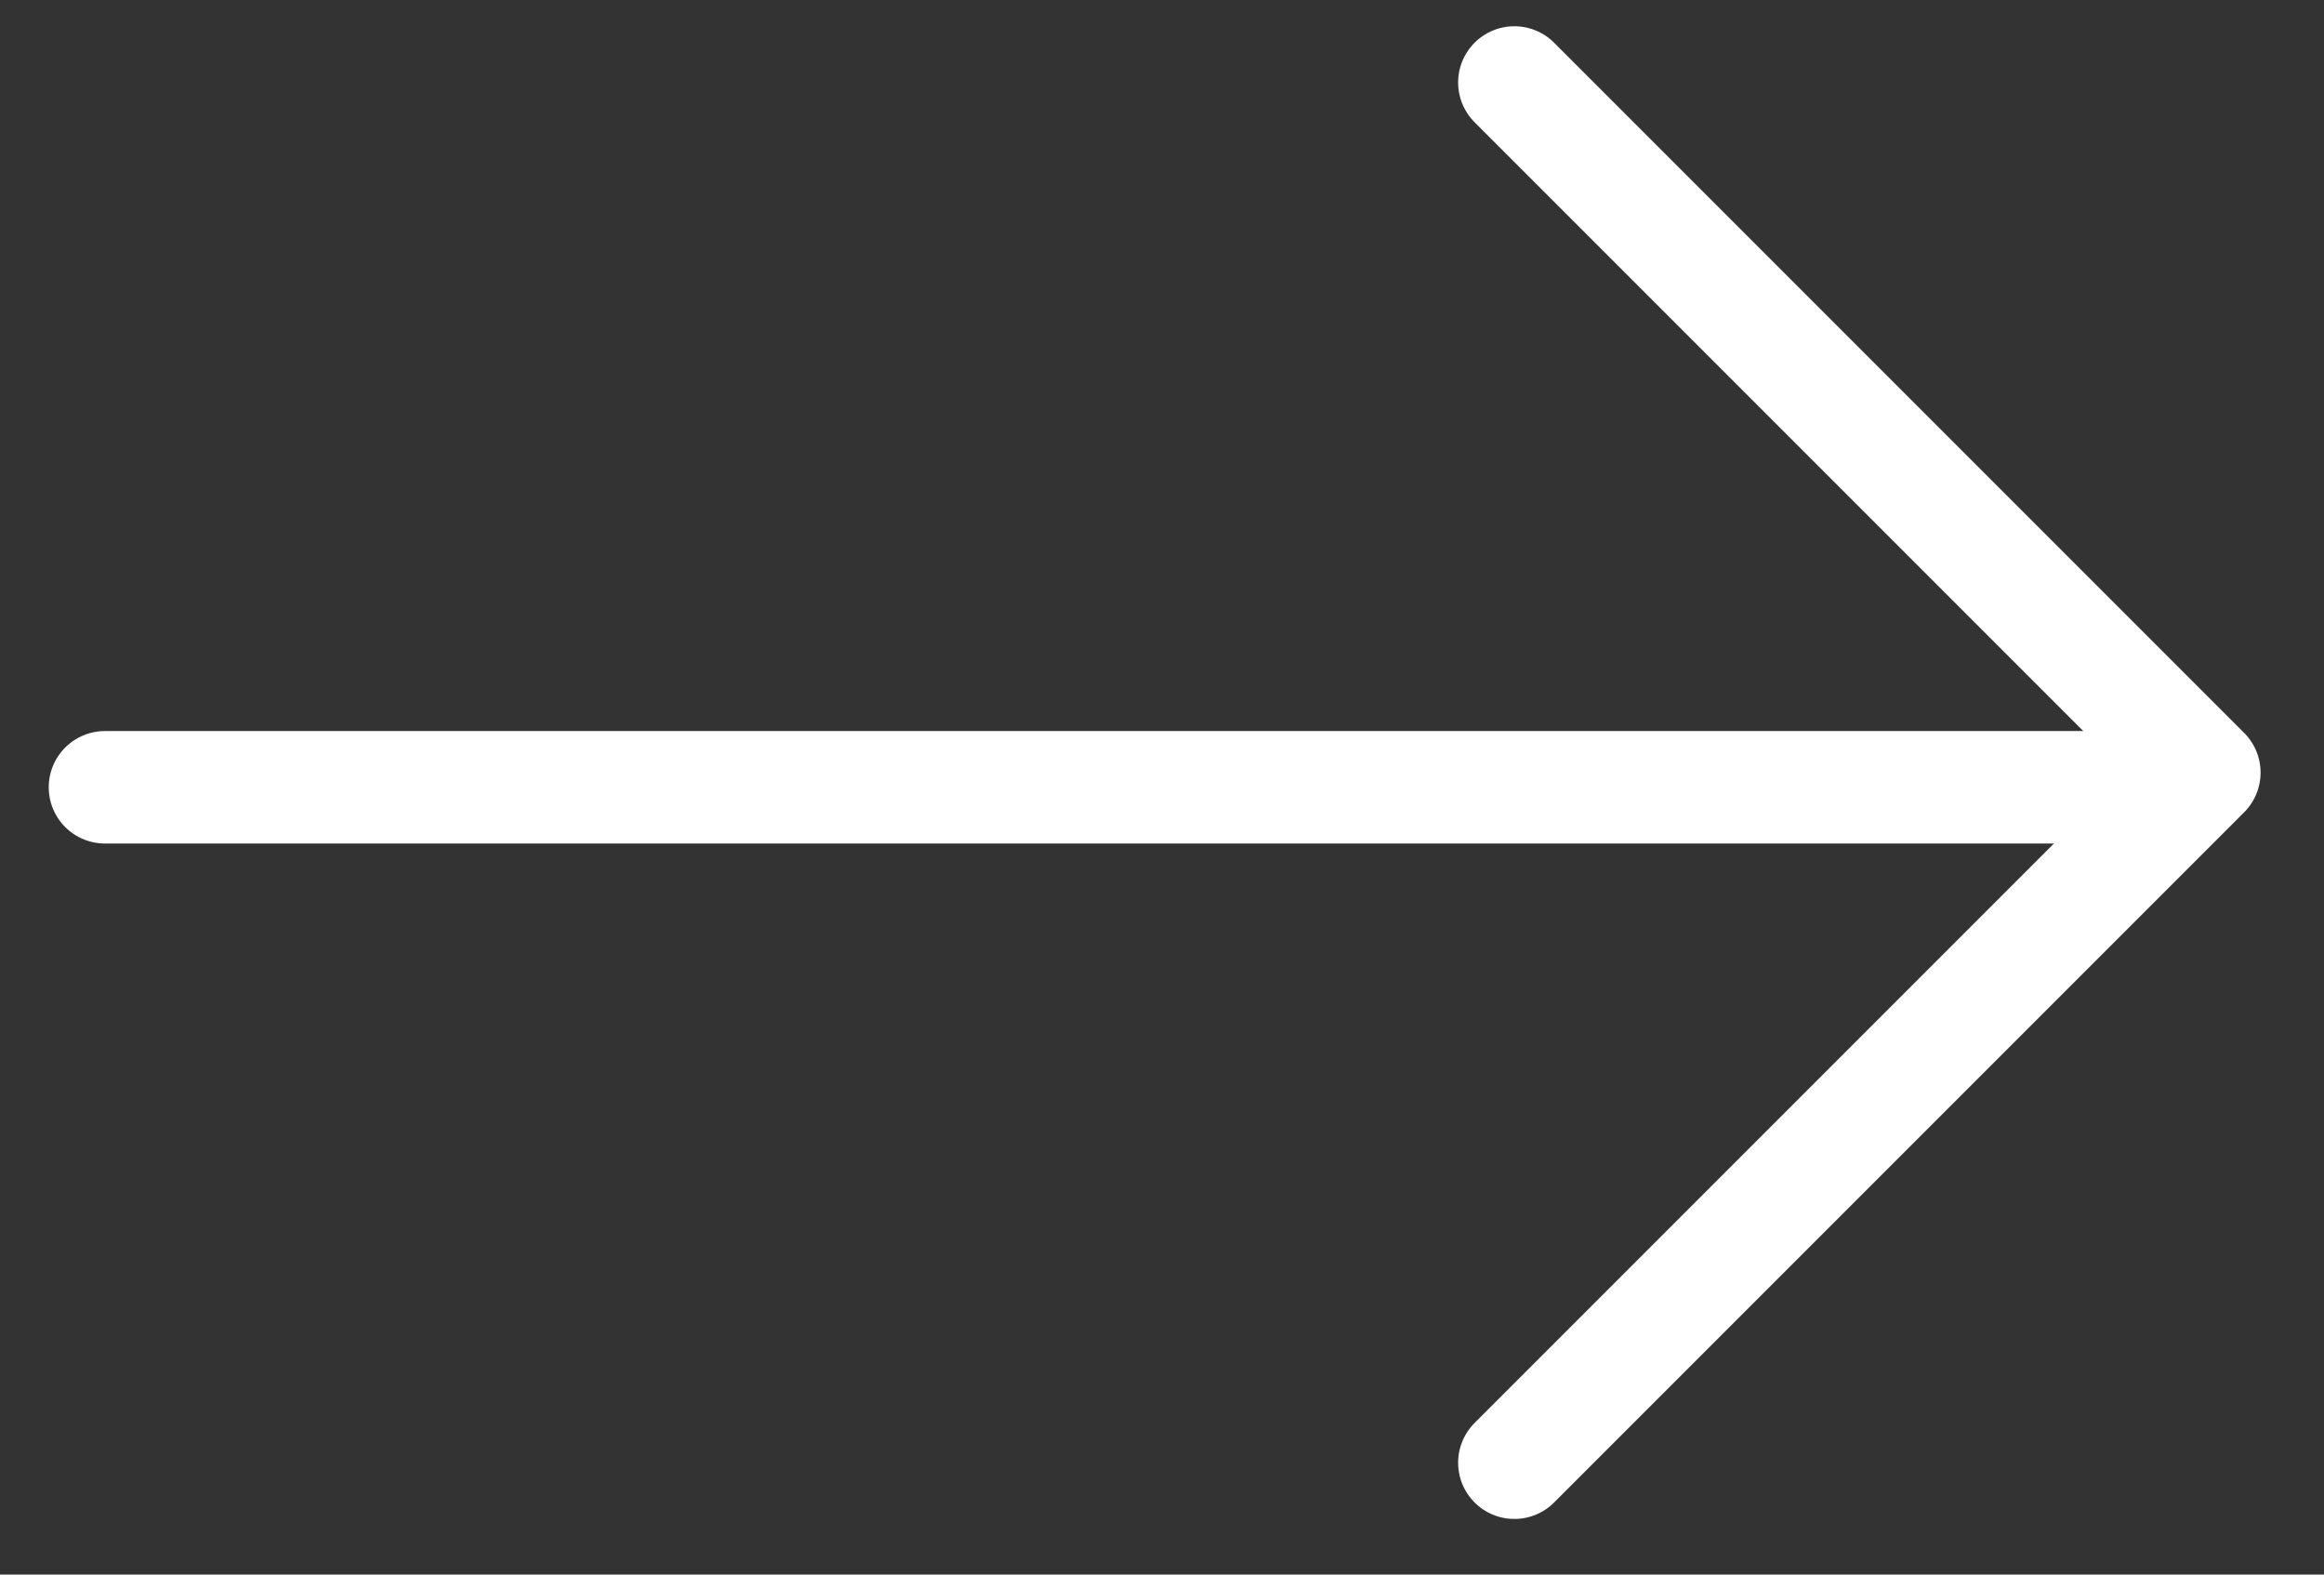 <svg width="31" height="21" viewBox="0 0 31 21" fill="none" xmlns="http://www.w3.org/2000/svg">
<rect x="0" y="0" width="31" height="21" fill="#333333" stroke="none"/>
<path d="M1.4 10.5L28.033 10.5" stroke="white" stroke-width="1.5" stroke-linecap="round" stroke-linejoin="round"/>
<path d="M20.2 1.1L29.404 10.304L20.2 19.508" stroke="white" stroke-width="1.5" stroke-linecap="round" stroke-linejoin="round"/>
</svg>
